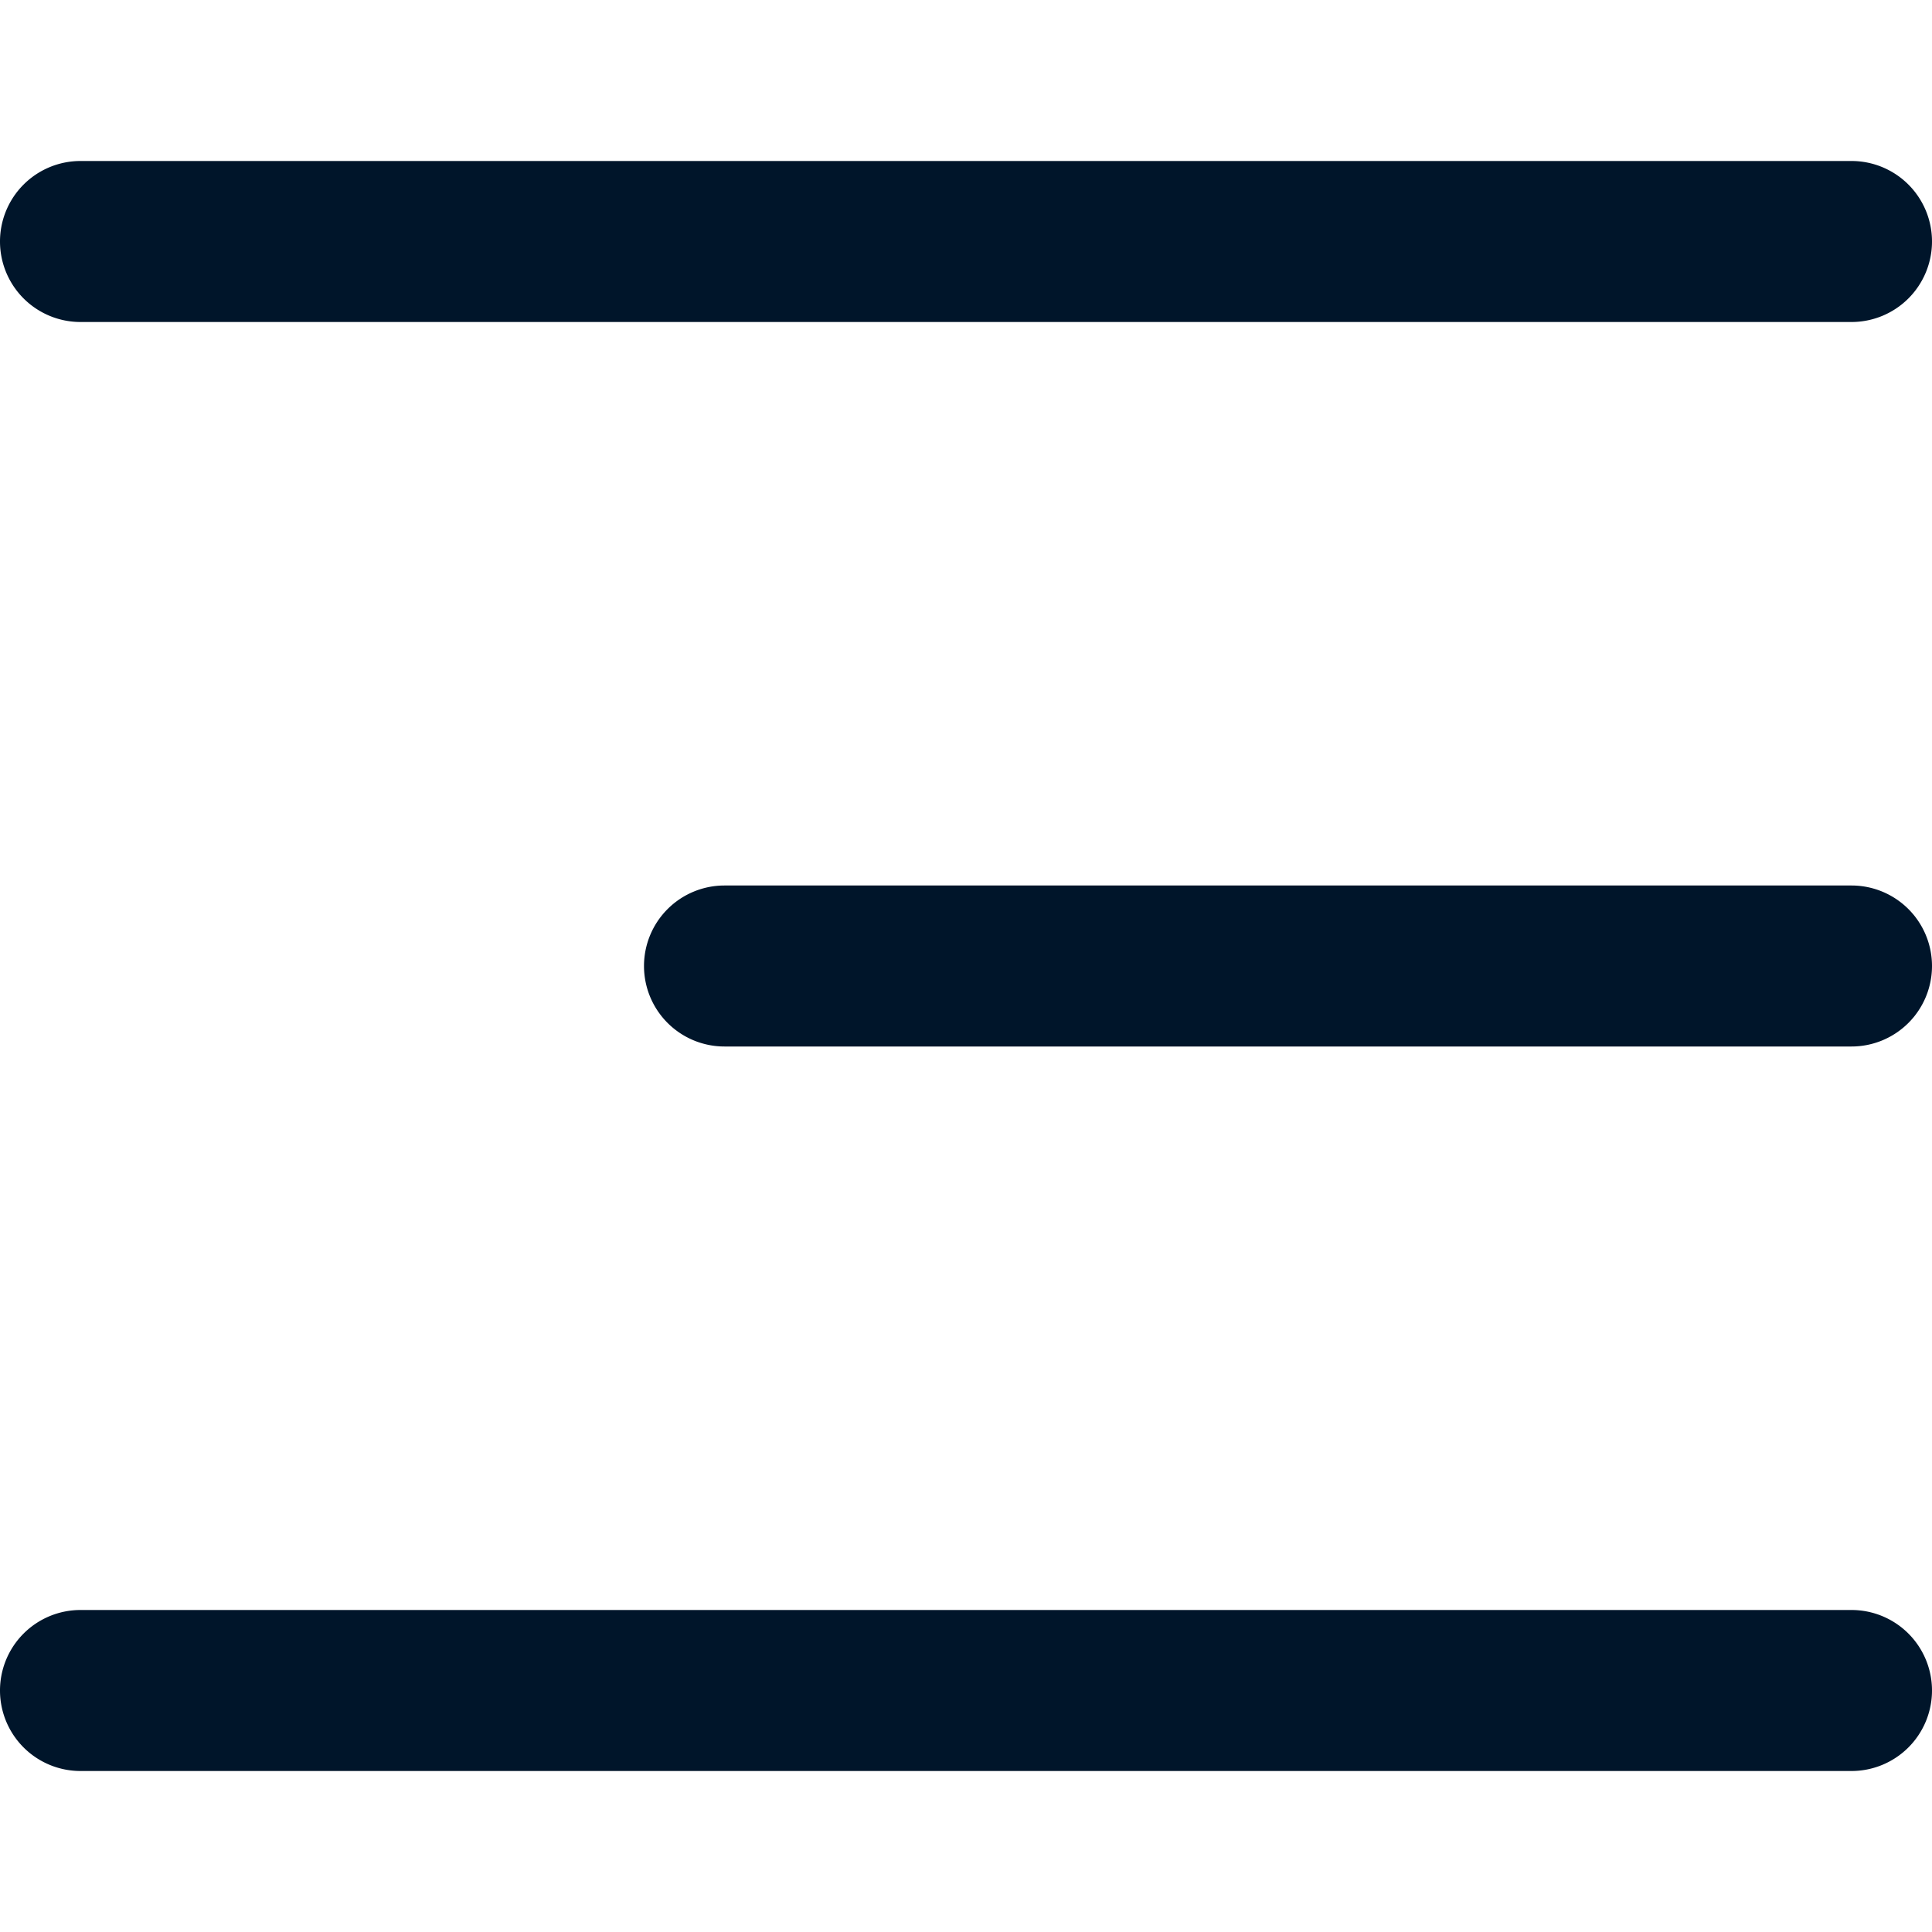 <svg xmlns="http://www.w3.org/2000/svg" width="24" height="24" viewBox="0 0 24 24">
  <g id="ic_menu" transform="translate(-242 -18)">
    <rect id="_24_24" data-name="24*24" width="24" height="24" transform="translate(242 18)" fill="#fff" opacity="0"/>
    <g id="icon" transform="translate(0 -1)">
      <path id="Line_195" data-name="Line 195" d="M22,1H0A1,1,0,0,1-1,0,1,1,0,0,1,0-1H22a1,1,0,0,1,1,1A1,1,0,0,1,22,1Z" transform="translate(243 22)" fill="#00152a"/>
      <path id="Line_195-2" data-name="Line 195" d="M22,1H8A1,1,0,0,1,7,0,1,1,0,0,1,8-1H22a1,1,0,0,1,1,1A1,1,0,0,1,22,1Z" transform="translate(243 31)" fill="#00152a"/>
      <path id="Line_195-3" data-name="Line 195" d="M22,1H0A1,1,0,0,1-1,0,1,1,0,0,1,0-1H22a1,1,0,0,1,1,1A1,1,0,0,1,22,1Z" transform="translate(243 40)" fill="#00152a"/>
    </g>
  </g>
</svg>

